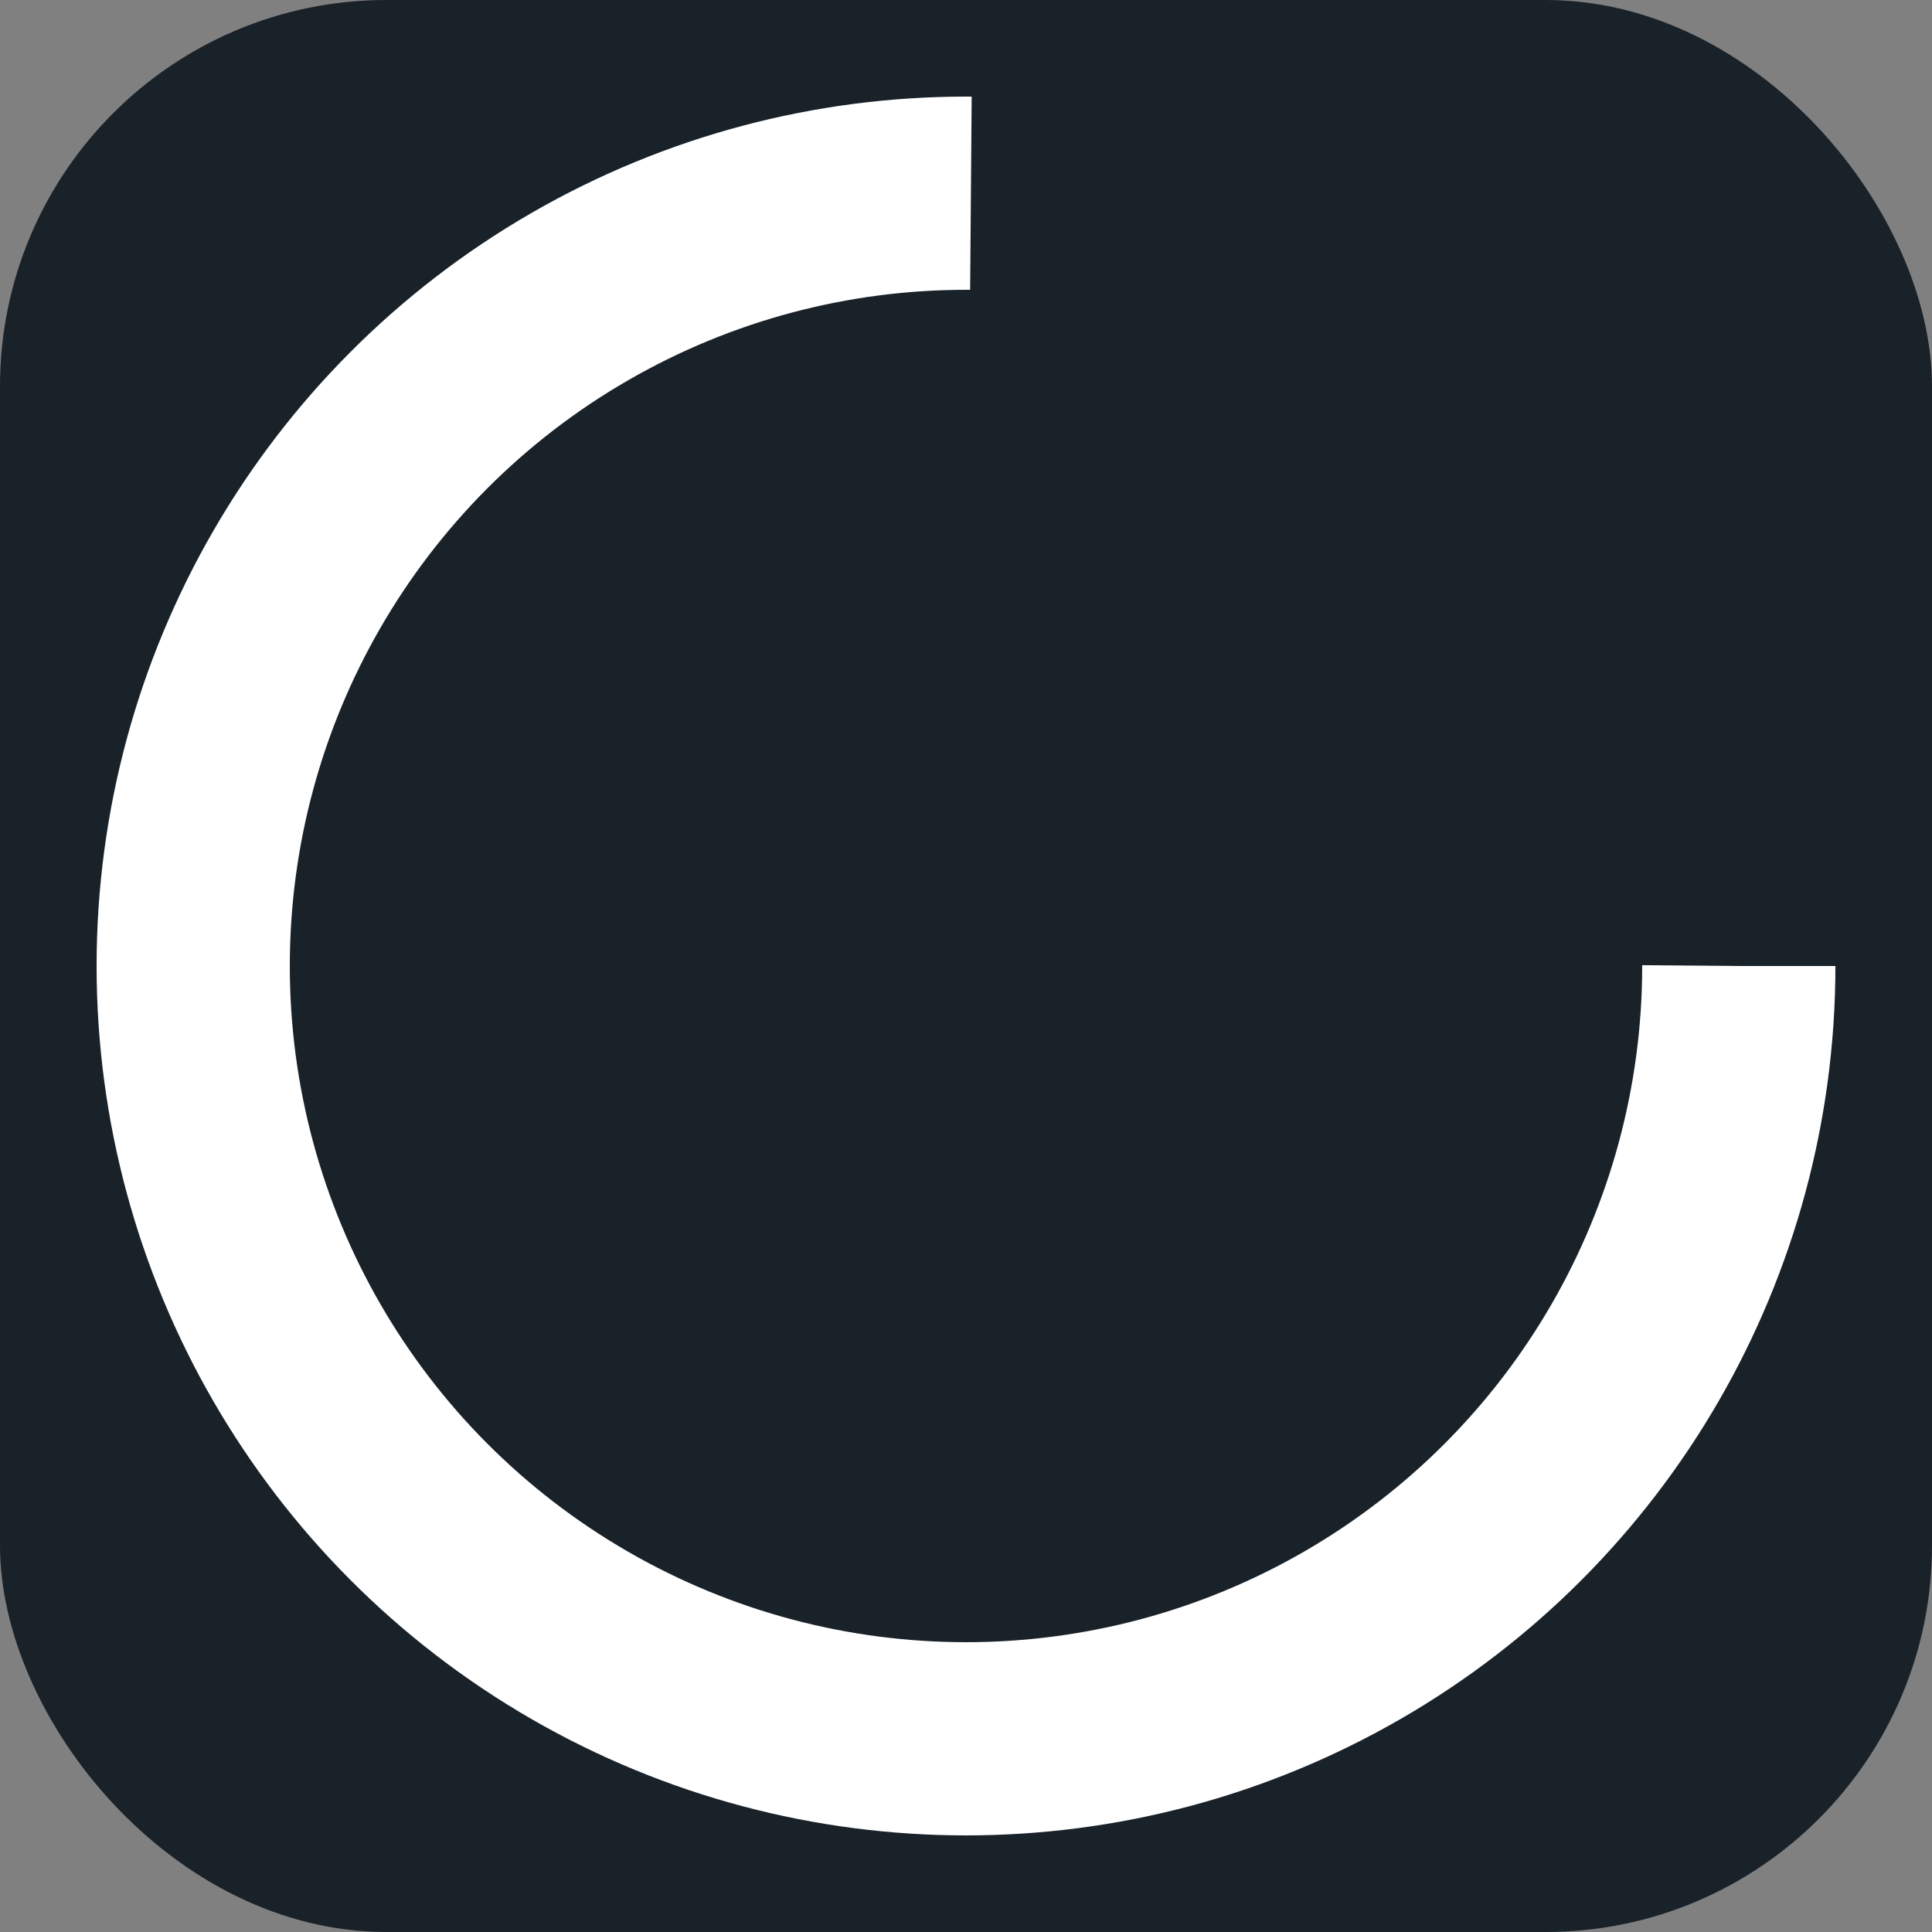 <svg xmlns="http://www.w3.org/2000/svg" width="48" height="48" viewBox="0 0 10 10">
  <rect x="0" y="0" width="10" height="10" fill="#808080" stroke="none"/>
  <style type="text/css">@keyframes s{0%{transform:rotate(0deg) translate(-50%,-50%)}50%{transform:rotate(430deg) translate(-50%,-50%);stroke-dashoffset:20}100%{transform:rotate(720deg) translate(-50%,-50%)}}ellipse{animation:s 1s linear infinite}</style>
  <rect width="100%" height="100%" rx="2" fill="#192129" style="stroke-opacity: 0;" />
  <g transform="translate(5 5)">
    <ellipse fill="none" ry="4" rx="4" cy="5" cx="5" stroke="#FFFFFF" stroke-width="1" stroke-dashoffset="6.125" stroke-dasharray="25" transform="translate(-5 -5)"/>
  </g>
</svg>
